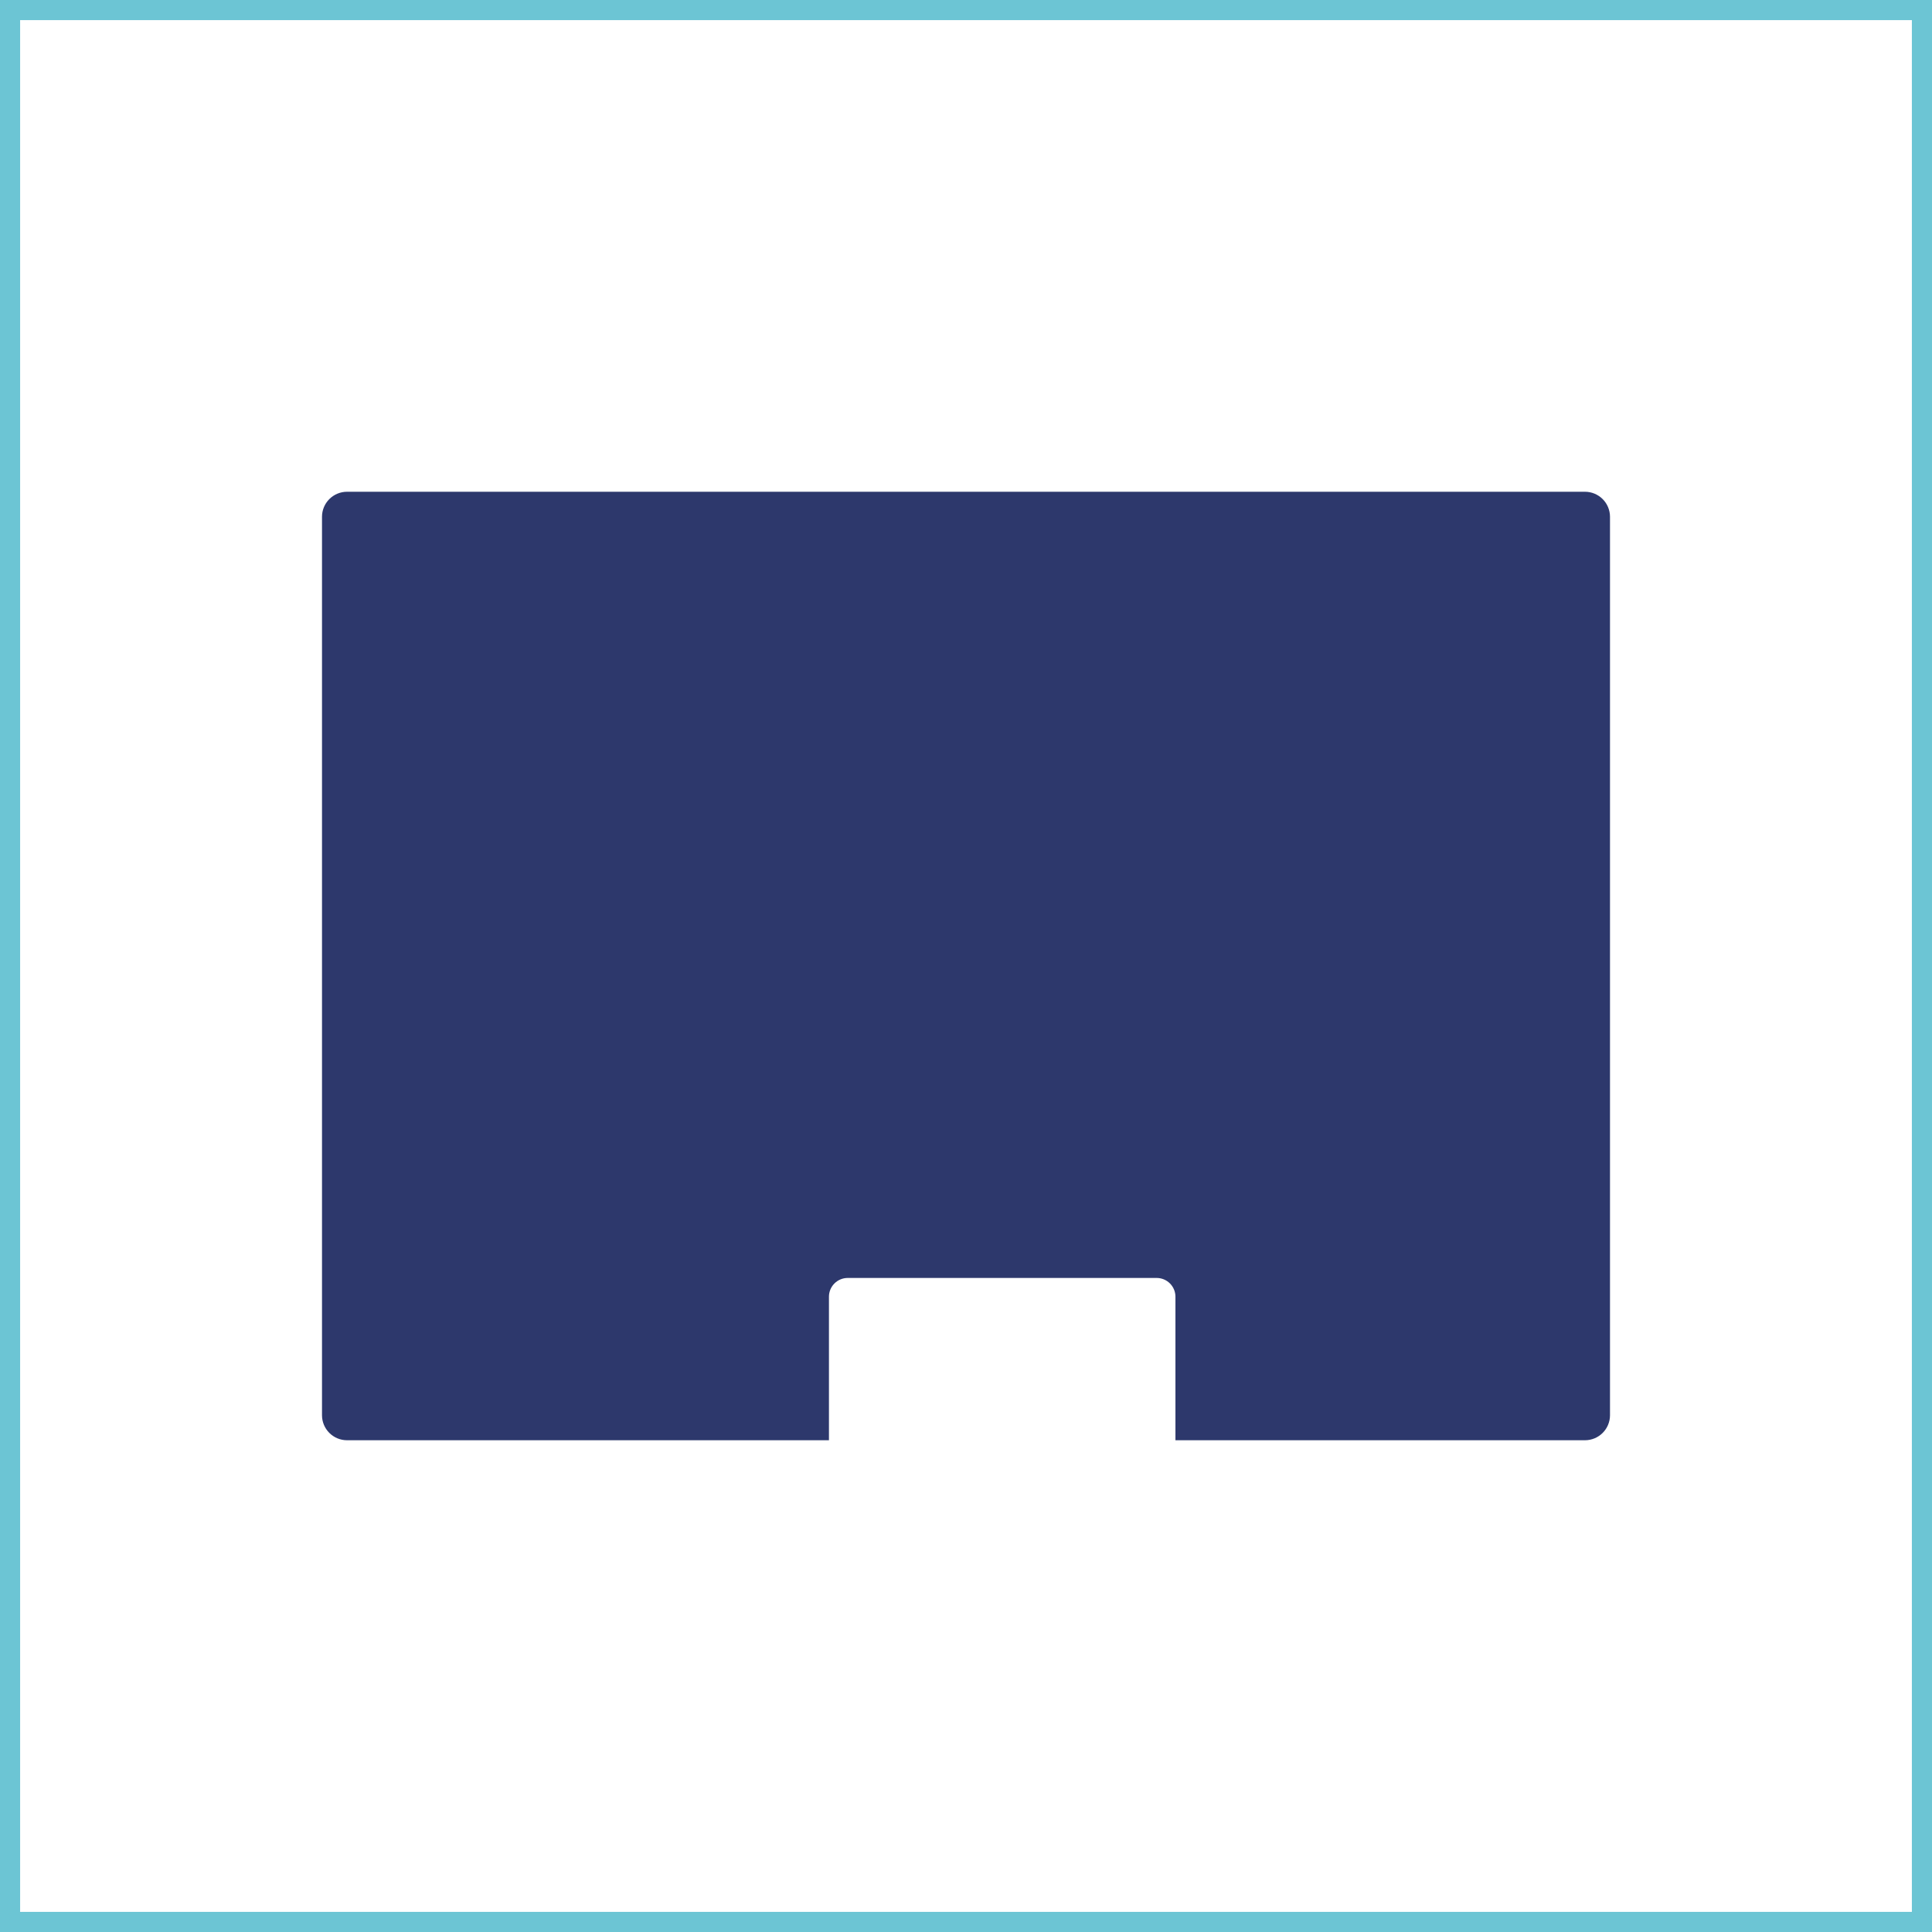 <svg xmlns="http://www.w3.org/2000/svg" xmlns:xlink="http://www.w3.org/1999/xlink" viewBox="0 0 96 96">
  <defs>
    <style>
      .cls-1, .cls-5 {
        fill: none;
      }

      .cls-2 {
        fill: #fff;
      }

      .cls-3 {
        clip-path: url(#clip-path);
      }

      .cls-4 {
        fill: #2d386c;
      }

      .cls-5 {
        stroke: #6cc5d4;
        stroke-miterlimit: 10;
        stroke-width: 2px;
      }
    </style>
    <clipPath id="clip-path">
      <path class="cls-1" d="M17.241,24.435H78.759A1.244,1.244,0,0,1,80,25.676V70.324a1.244,1.244,0,0,1-1.241,1.241H58.407V64.43a.932.932,0,0,0-.93-.929H42.119a.932.932,0,0,0-.929.929v7.135H17.241A1.244,1.244,0,0,1,16,70.324V25.676A1.244,1.244,0,0,1,17.241,24.435Z"/>
    </clipPath>
  </defs>
  <g id="Fondos">
    <rect id="Fondo_blanco" data-name="Fondo blanco" class="cls-2" width="96" height="96"/>
  </g>
  <g id="Mamparas">
    <g id="Tipo_de_mampara" data-name="Tipo de mampara">
      <g id="Rectangular">
        <g class="cls-3">
          <rect class="cls-4" x="16" y="16" width="64" height="64"/>
        </g>
      </g>
    </g>
  </g>
  <g id="Marco">
    <rect id="Marco-2" data-name="Marco" class="cls-5" width="96" height="96"/>
  </g>
</svg>
